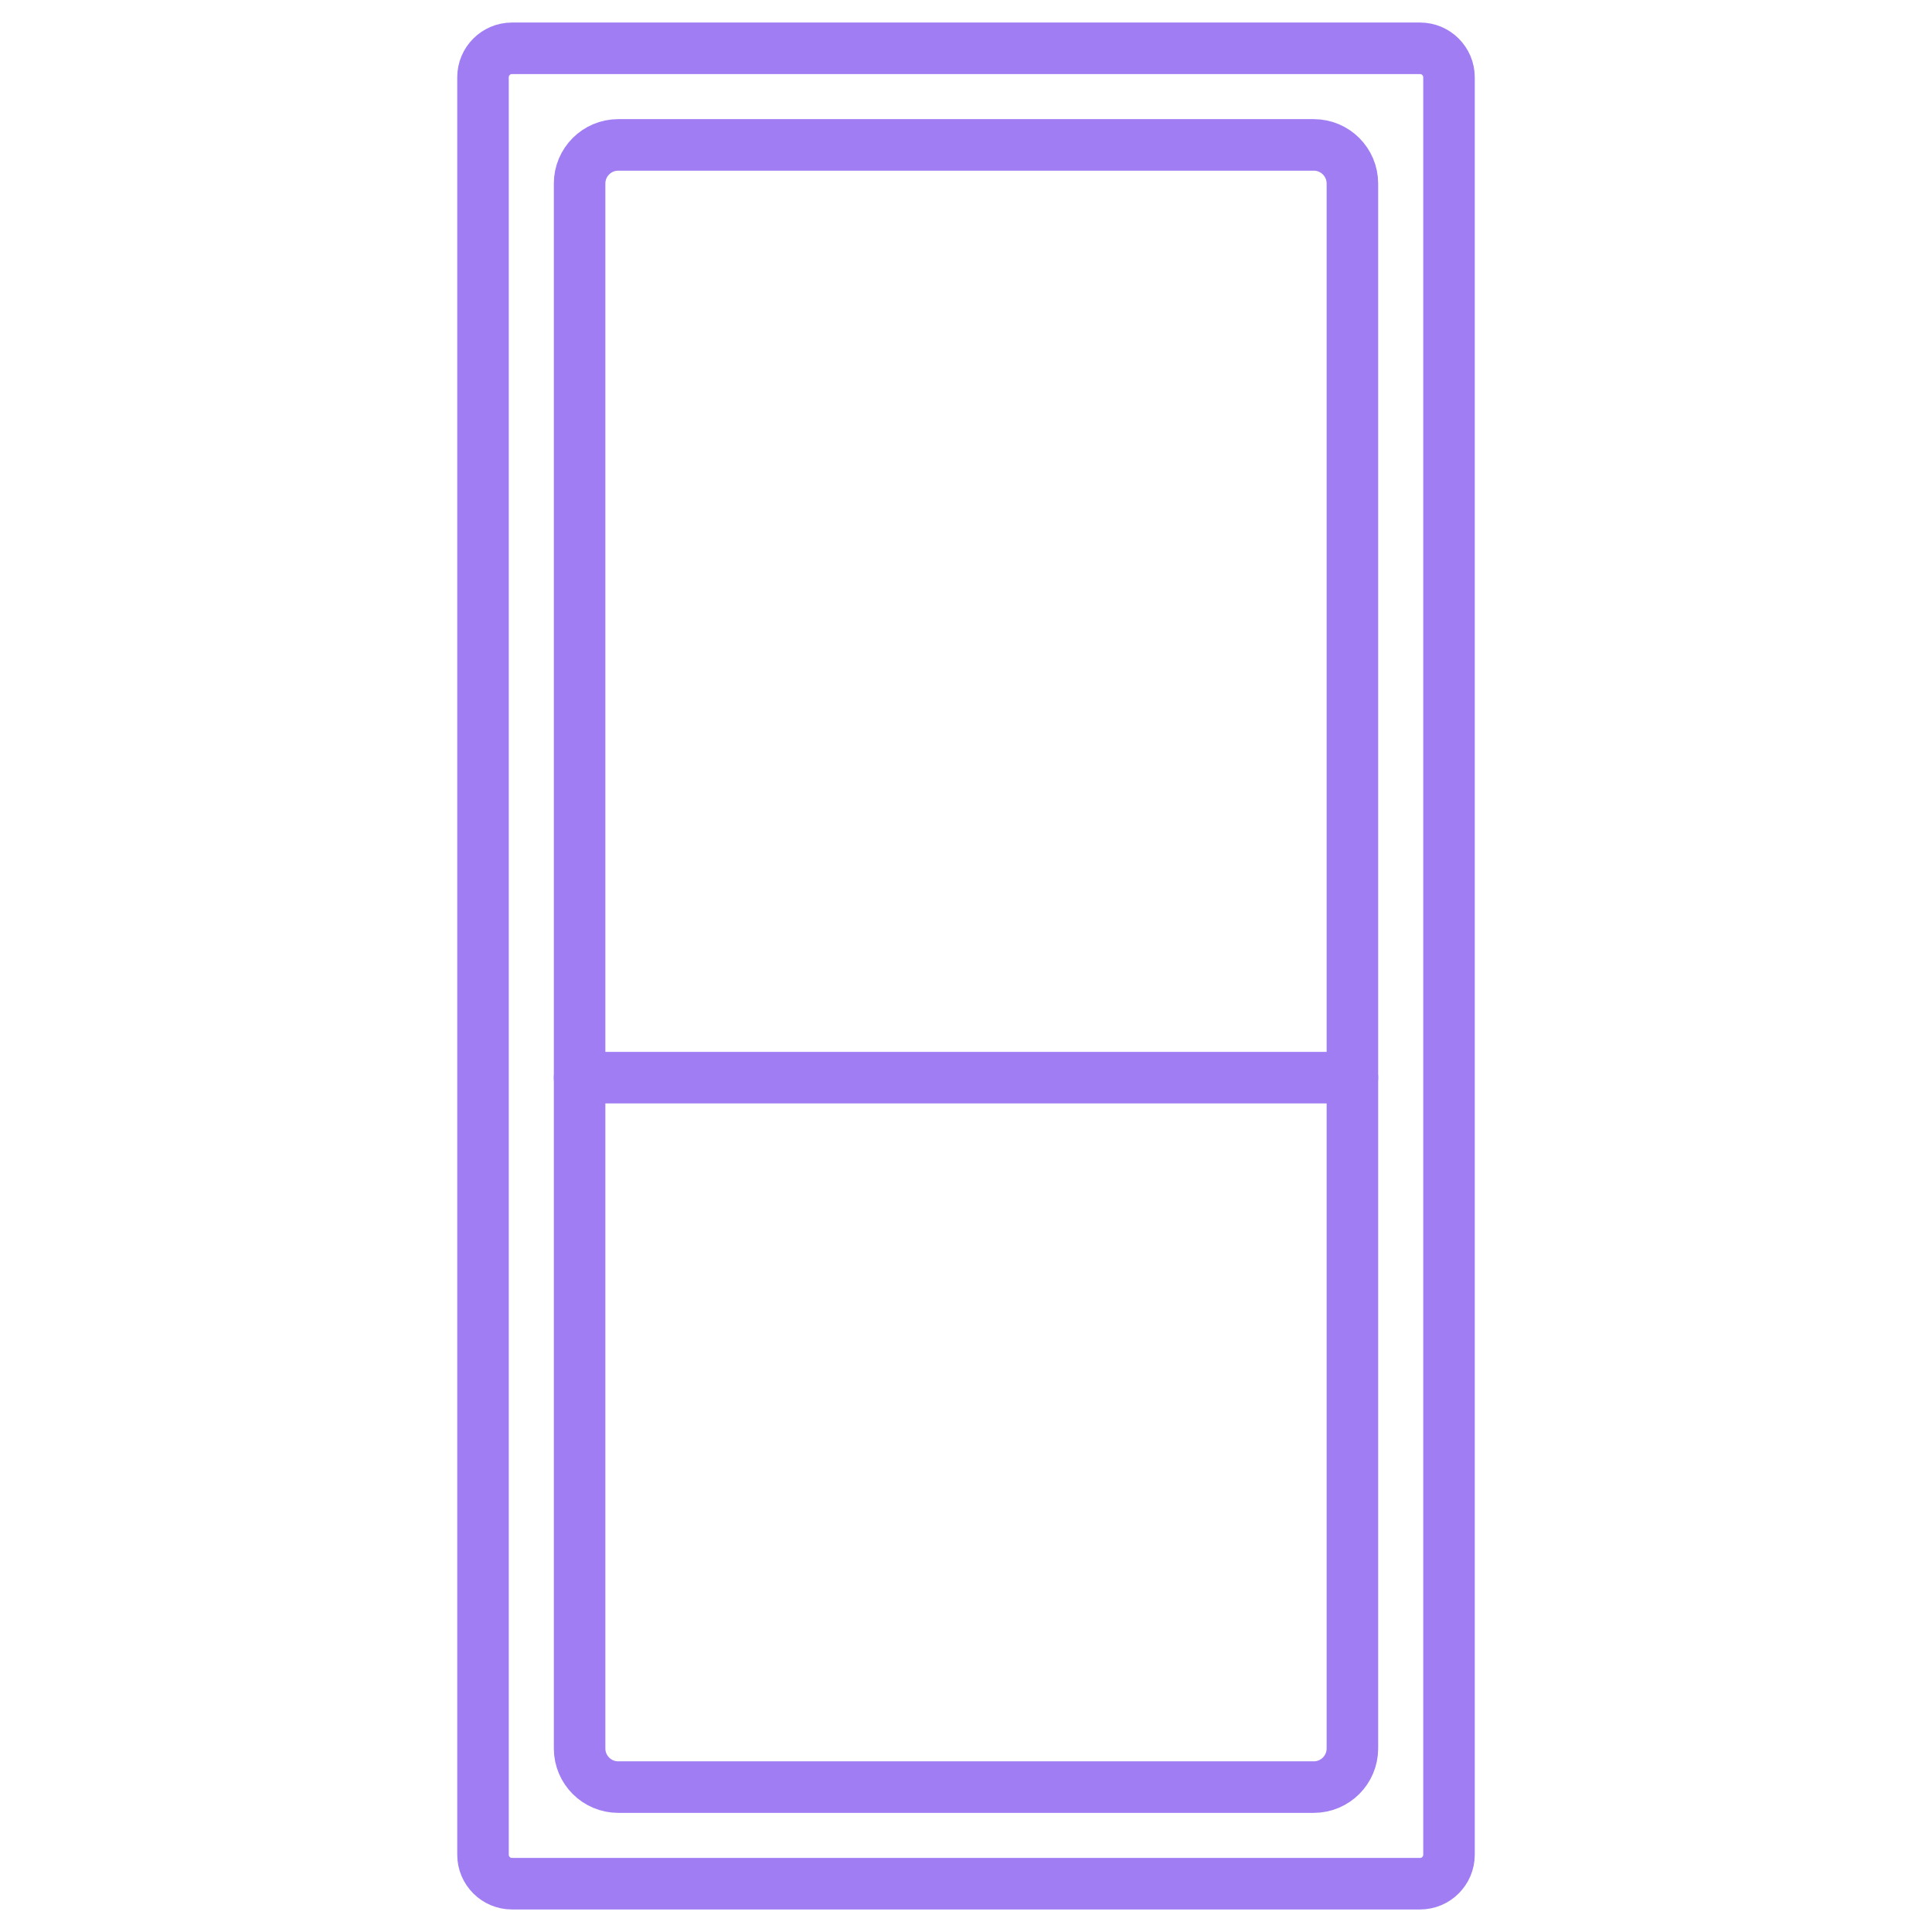 <?xml version="1.0" encoding="UTF-8" standalone="no"?> <svg xmlns="http://www.w3.org/2000/svg" xmlns:xlink="http://www.w3.org/1999/xlink" xmlns:serif="http://www.serif.com/" width="100%" height="100%" viewBox="0 0 625 625" version="1.1" xml:space="preserve" style="fill-rule:evenodd;clip-rule:evenodd;stroke-linecap:round;stroke-linejoin:round;stroke-miterlimit:1.5;"><path d="M468.75,25l0,575c0,5.174 -4.201,9.375 -9.375,9.375l-293.75,0c-5.174,0 -9.375,-4.201 -9.375,-9.375l0,-575c0,-5.174 4.201,-9.375 9.375,-9.375l293.75,0c5.174,0 9.375,4.201 9.375,9.375Z" style="fill:none;stroke:#a07df3;stroke-width:16.67px;"></path><path d="M437.5,59.375l0,506.25c0,6.899 -5.601,12.5 -12.5,12.5l-225,0c-6.899,0 -12.5,-5.601 -12.5,-12.5l0,-506.25c0,-6.899 5.601,-12.5 12.5,-12.5l225,0c6.899,0 12.5,5.601 12.5,12.5Z" style="fill:none;stroke:#a07df3;stroke-width:16.67px;"></path><path d="M187.5,348.61l250,0" style="fill:none;stroke:#a07df3;stroke-width:16.67px;"></path></svg> 